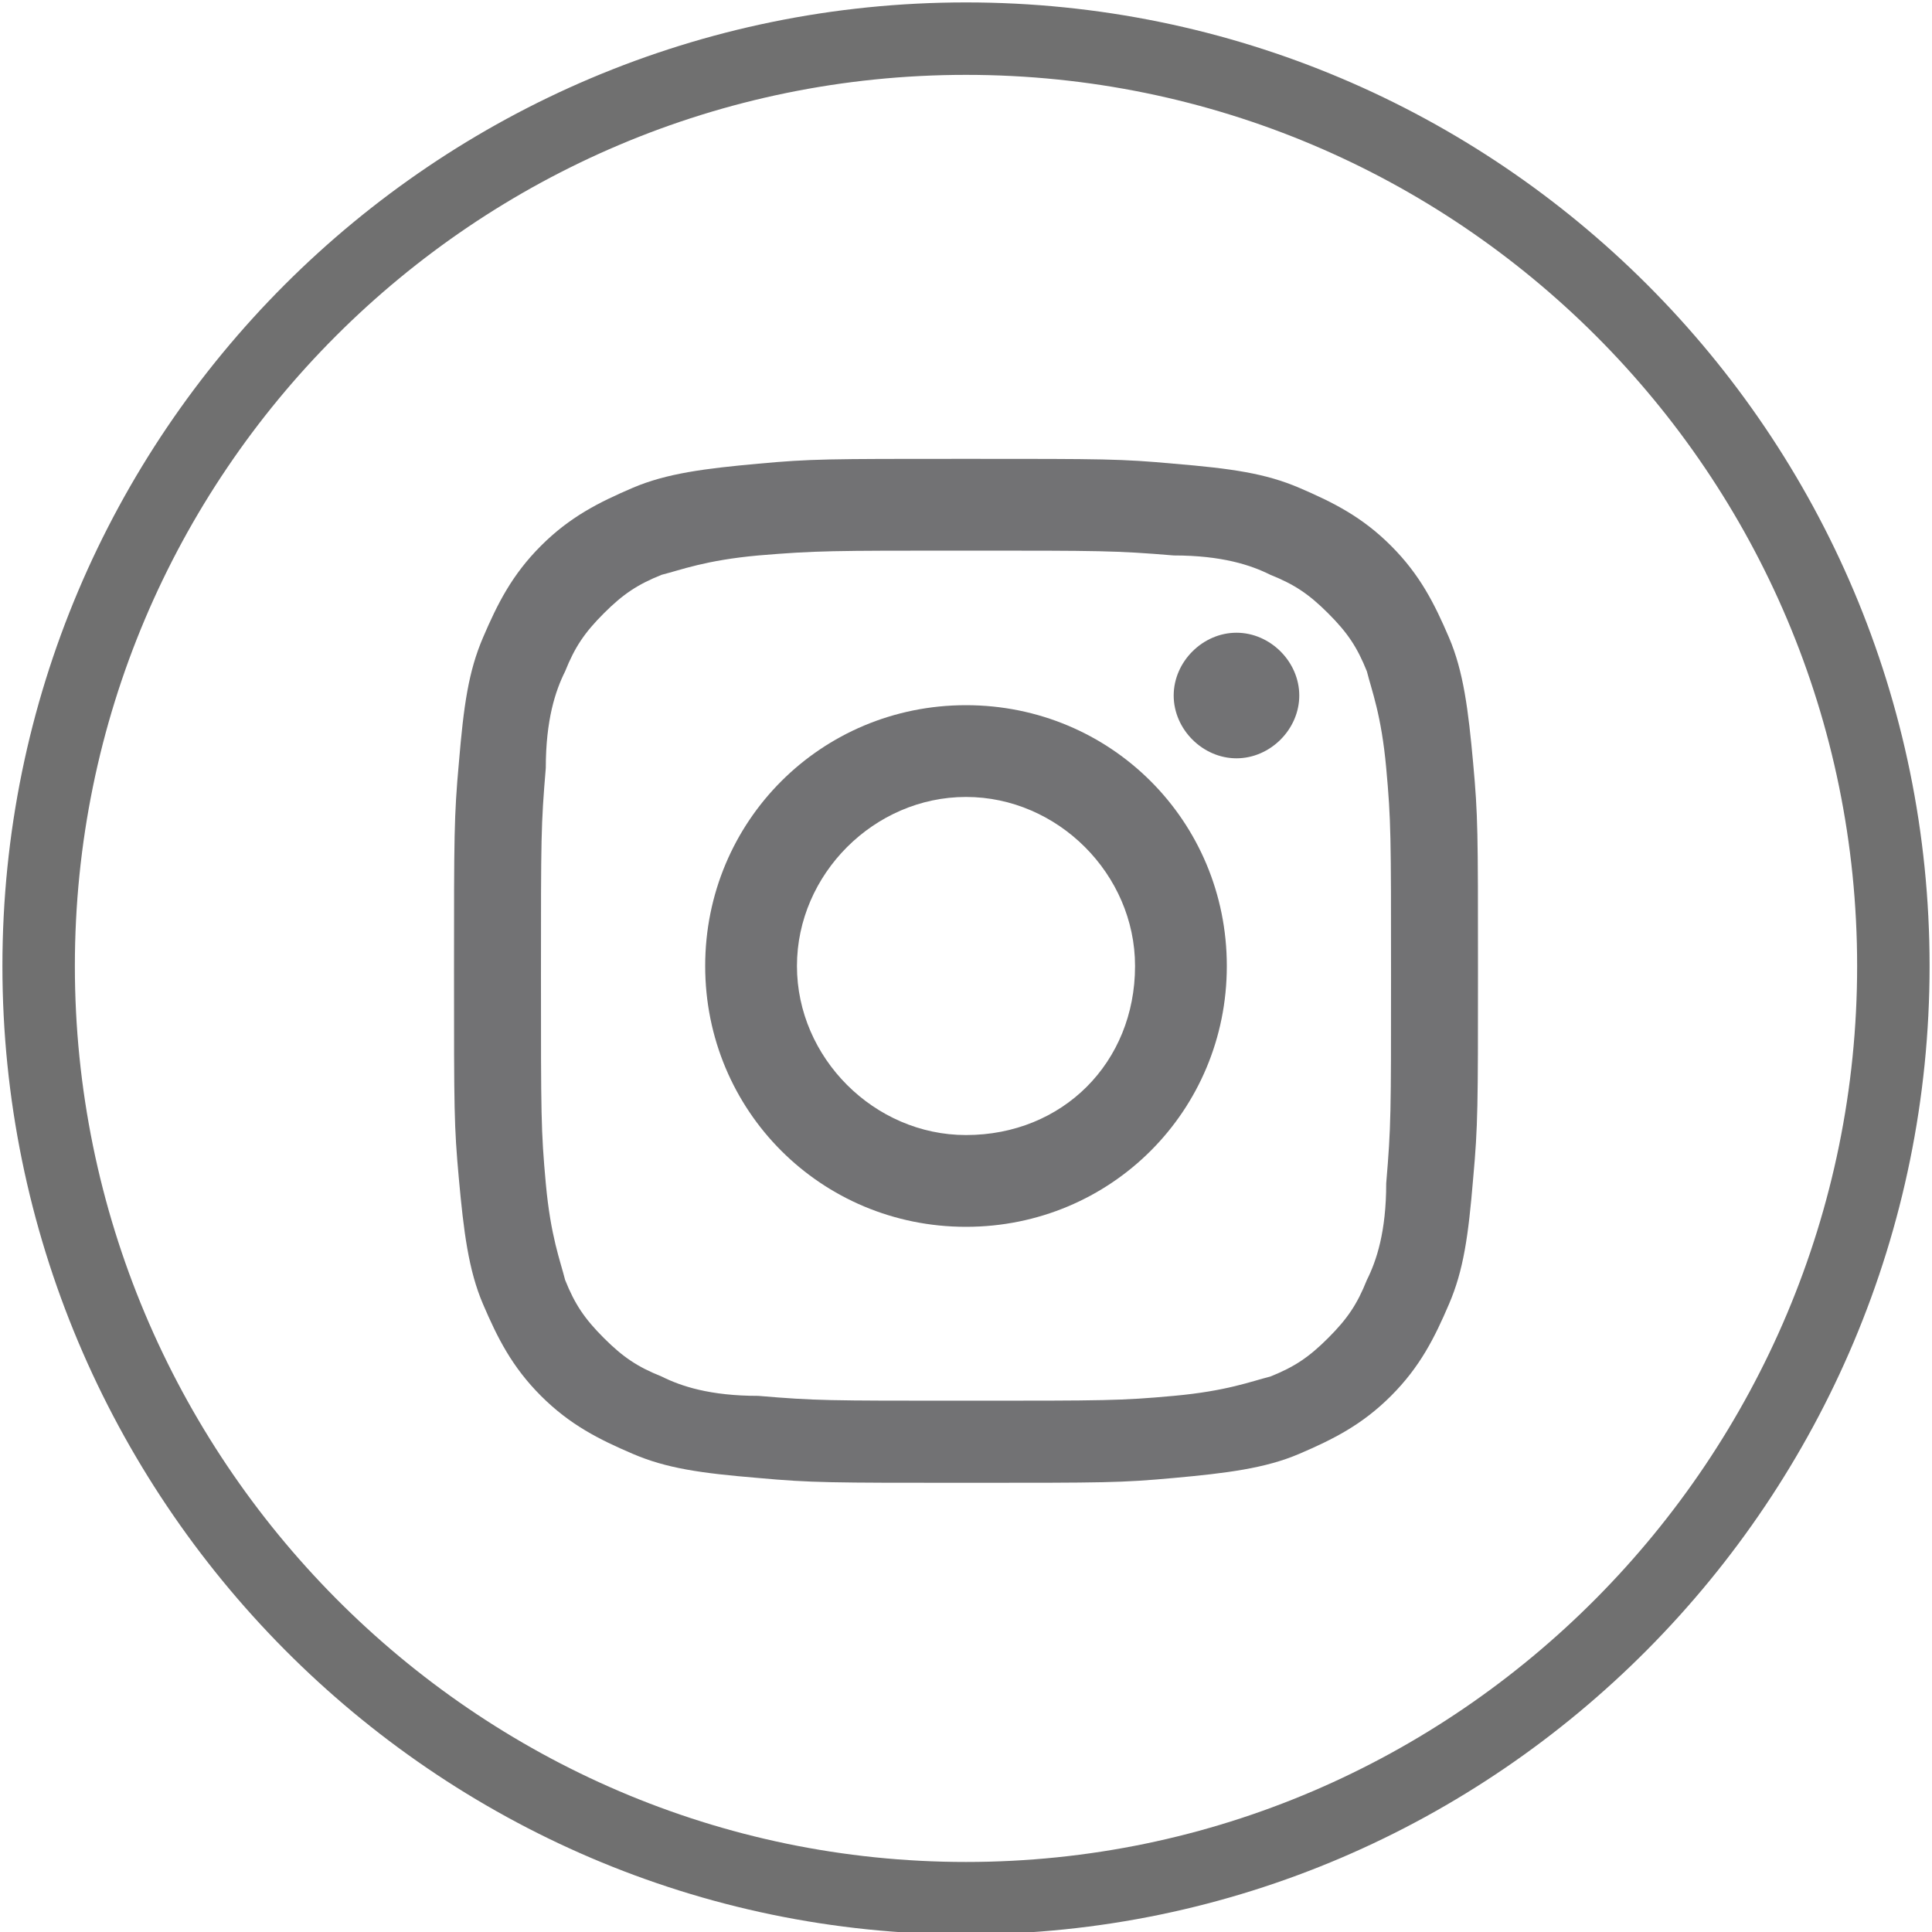 <?xml version="1.0" encoding="utf-8"?>
<!-- Generator: Adobe Illustrator 26.0.1, SVG Export Plug-In . SVG Version: 6.00 Build 0)  -->
<svg version="1.1" xmlns="http://www.w3.org/2000/svg" xmlns:xlink="http://www.w3.org/1999/xlink" x="0px" y="0px"
	 viewBox="0 0 40 40" style="enable-background:new 0 0 40 40;" xml:space="preserve">
<style type="text/css">
	.st0{display:none;}
	.st1{display:inline;enable-background:new    ;}
	.st2{fill:#727274;}
	.st3{display:inline;}
	.st4{fill:none;stroke:#707070;stroke-width:1.5;stroke-miterlimit:10;}
	.st5{fill:#FFFFFF;}
</style>
<g id="Layer_1" class="st0">
	<g id="bg_7_" class="st1">
		<g id="bg">
			<g>
				<g>
					<path class="st2" d="M20,1.3c10.3,0,18.7,8.4,18.7,18.7S30.3,38.7,20,38.7C9.7,38.7,1.3,30.3,1.3,20C1.3,9.7,9.7,1.3,20,1.3
						 M20,0C9,0,0,9,0,20s9,20,20,20s20-9,20-20S31,0,20,0L20,0z"/>
				</g>
			</g>
		</g>
	</g>
	<g id="facebook_1_" class="st1">
		<g id="facebook">
			<g>
				<path class="st2" d="M21.8,13.5H24V10h-3c-4.2,0-4.1,3.4-4.1,3.9c0,0.5,0,2.8,0,2.8H15V20h1.9v10h4V20h2.7c0,0,0.3-1.6,0.4-3.4
					c-0.3,0-3,0-3,0s0-2,0-2.3C21,14,21.4,13.5,21.8,13.5z"/>
			</g>
		</g>
	</g>
	<g id="bg_6_" class="st1">
	</g>
	<g id="twitter_1_" class="st1">
	</g>
	<g id="bg_5_" class="st1">
	</g>
	<g id="Forma_1_1_" class="st1">
	</g>
	<g id="bg_4_" class="st1">
	</g>
	<g id="blog_1_" class="st1">
	</g>
</g>
<g id="Layer_2" class="st0">
	<g id="XMLID_2116_" class="st3">
		<path id="XMLID_2123_" class="st4" d="M20,39.2L20,39.2C9.4,39.2,0.8,30.6,0.8,20v0C0.8,9.4,9.4,0.8,20,0.8l0,0
			c10.6,0,19.2,8.6,19.2,19.2v0C39.2,30.6,30.6,39.2,20,39.2z"/>
		<g id="XMLID_2117_">
			<path id="XMLID_2121_" class="st2" d="M34.7,12.6c-0.4-1.3-1.4-2.4-2.7-2.7c-2.4-0.6-12-0.6-12-0.6s-9.6,0-12,0.6
				c-1.3,0.4-2.4,1.4-2.7,2.7C4.6,15,4.6,20,4.6,20s0,5,0.6,7.5c0.4,1.3,1.4,2.4,2.7,2.7c2.4,0.6,12,0.6,12,0.6s9.6,0,12-0.6
				c1.3-0.4,2.4-1.4,2.7-2.7c0.6-2.4,0.6-7.5,0.6-7.5S35.4,15,34.7,12.6z"/>
			<polygon id="XMLID_2118_" class="st5" points="16.9,24.6 16.9,15.4 24.9,20 			"/>
		</g>
	</g>
</g>
<g id="Layer_3">
	<g id="XMLID_2023_">
		<path id="XMLID_2079_" class="st4" d="M20,39.3L20,39.3C9.4,39.3,0.8,30.6,0.8,20v0C0.8,9.4,9.4,0.8,20,0.8l0,0
			c10.6,0,19.2,8.6,19.2,19.2v0C39.2,30.6,30.6,39.3,20,39.3z"/>
		<g id="XMLID_2024_">
			<path id="XMLID_2076_" class="st2" d="M20,11.4c2.8,0,3.1,0,4.3,0.1c1,0,1.6,0.2,2,0.4c0.5,0.2,0.8,0.4,1.2,0.8
				c0.4,0.4,0.6,0.7,0.8,1.2c0.1,0.4,0.3,0.9,0.4,2c0.1,1.1,0.1,1.4,0.1,4.3s0,3.1-0.1,4.3c0,1-0.2,1.6-0.4,2
				c-0.2,0.5-0.4,0.8-0.8,1.2c-0.4,0.4-0.7,0.6-1.2,0.8c-0.4,0.1-0.9,0.3-2,0.4c-1.1,0.1-1.4,0.1-4.3,0.1s-3.1,0-4.3-0.1
				c-1,0-1.6-0.2-2-0.4c-0.5-0.2-0.8-0.4-1.2-0.8c-0.4-0.4-0.6-0.7-0.8-1.2c-0.1-0.4-0.3-0.9-0.4-2c-0.1-1.1-0.1-1.4-0.1-4.3
				s0-3.1,0.1-4.3c0-1,0.2-1.6,0.4-2c0.2-0.5,0.4-0.8,0.8-1.2c0.4-0.4,0.7-0.6,1.2-0.8c0.4-0.1,0.9-0.3,2-0.4
				C16.9,11.4,17.2,11.4,20,11.4 M20,9.5c-2.9,0-3.2,0-4.3,0.1c-1.1,0.1-1.9,0.2-2.6,0.5c-0.7,0.3-1.3,0.6-1.9,1.2
				c-0.6,0.6-0.9,1.2-1.2,1.9c-0.3,0.7-0.4,1.4-0.5,2.6c-0.1,1.1-0.1,1.5-0.1,4.3c0,2.9,0,3.2,0.1,4.3c0.1,1.1,0.2,1.9,0.5,2.6
				c0.3,0.7,0.6,1.3,1.2,1.9c0.6,0.6,1.2,0.9,1.9,1.2c0.7,0.3,1.4,0.4,2.6,0.5c1.1,0.1,1.5,0.1,4.3,0.1c2.9,0,3.2,0,4.3-0.1
				c1.1-0.1,1.9-0.2,2.6-0.5c0.7-0.3,1.3-0.6,1.9-1.2c0.6-0.6,0.9-1.2,1.2-1.9c0.3-0.7,0.4-1.4,0.5-2.6c0.1-1.1,0.1-1.5,0.1-4.3
				c0-2.9,0-3.2-0.1-4.3c-0.1-1.1-0.2-1.9-0.5-2.6c-0.3-0.7-0.6-1.3-1.2-1.9c-0.6-0.6-1.2-0.9-1.9-1.2c-0.7-0.3-1.4-0.4-2.6-0.5
				C23.2,9.5,22.9,9.5,20,9.5"/>
			<path id="XMLID_2073_" class="st2" d="M20,14.6c-3,0-5.4,2.4-5.4,5.4c0,3,2.4,5.4,5.4,5.4c3,0,5.4-2.4,5.4-5.4
				C25.4,17,23,14.6,20,14.6 M20,23.5c-1.9,0-3.5-1.6-3.5-3.5c0-1.9,1.6-3.5,3.5-3.5s3.5,1.6,3.5,3.5C23.5,22,22,23.5,20,23.5"/>
			<path id="XMLID_2025_" class="st2" d="M26.9,14.4c0,0.7-0.6,1.3-1.3,1.3c-0.7,0-1.3-0.6-1.3-1.3c0-0.7,0.6-1.3,1.3-1.3
				C26.3,13.1,26.9,13.7,26.9,14.4"/>
		</g>
	</g>
</g>
</svg>

